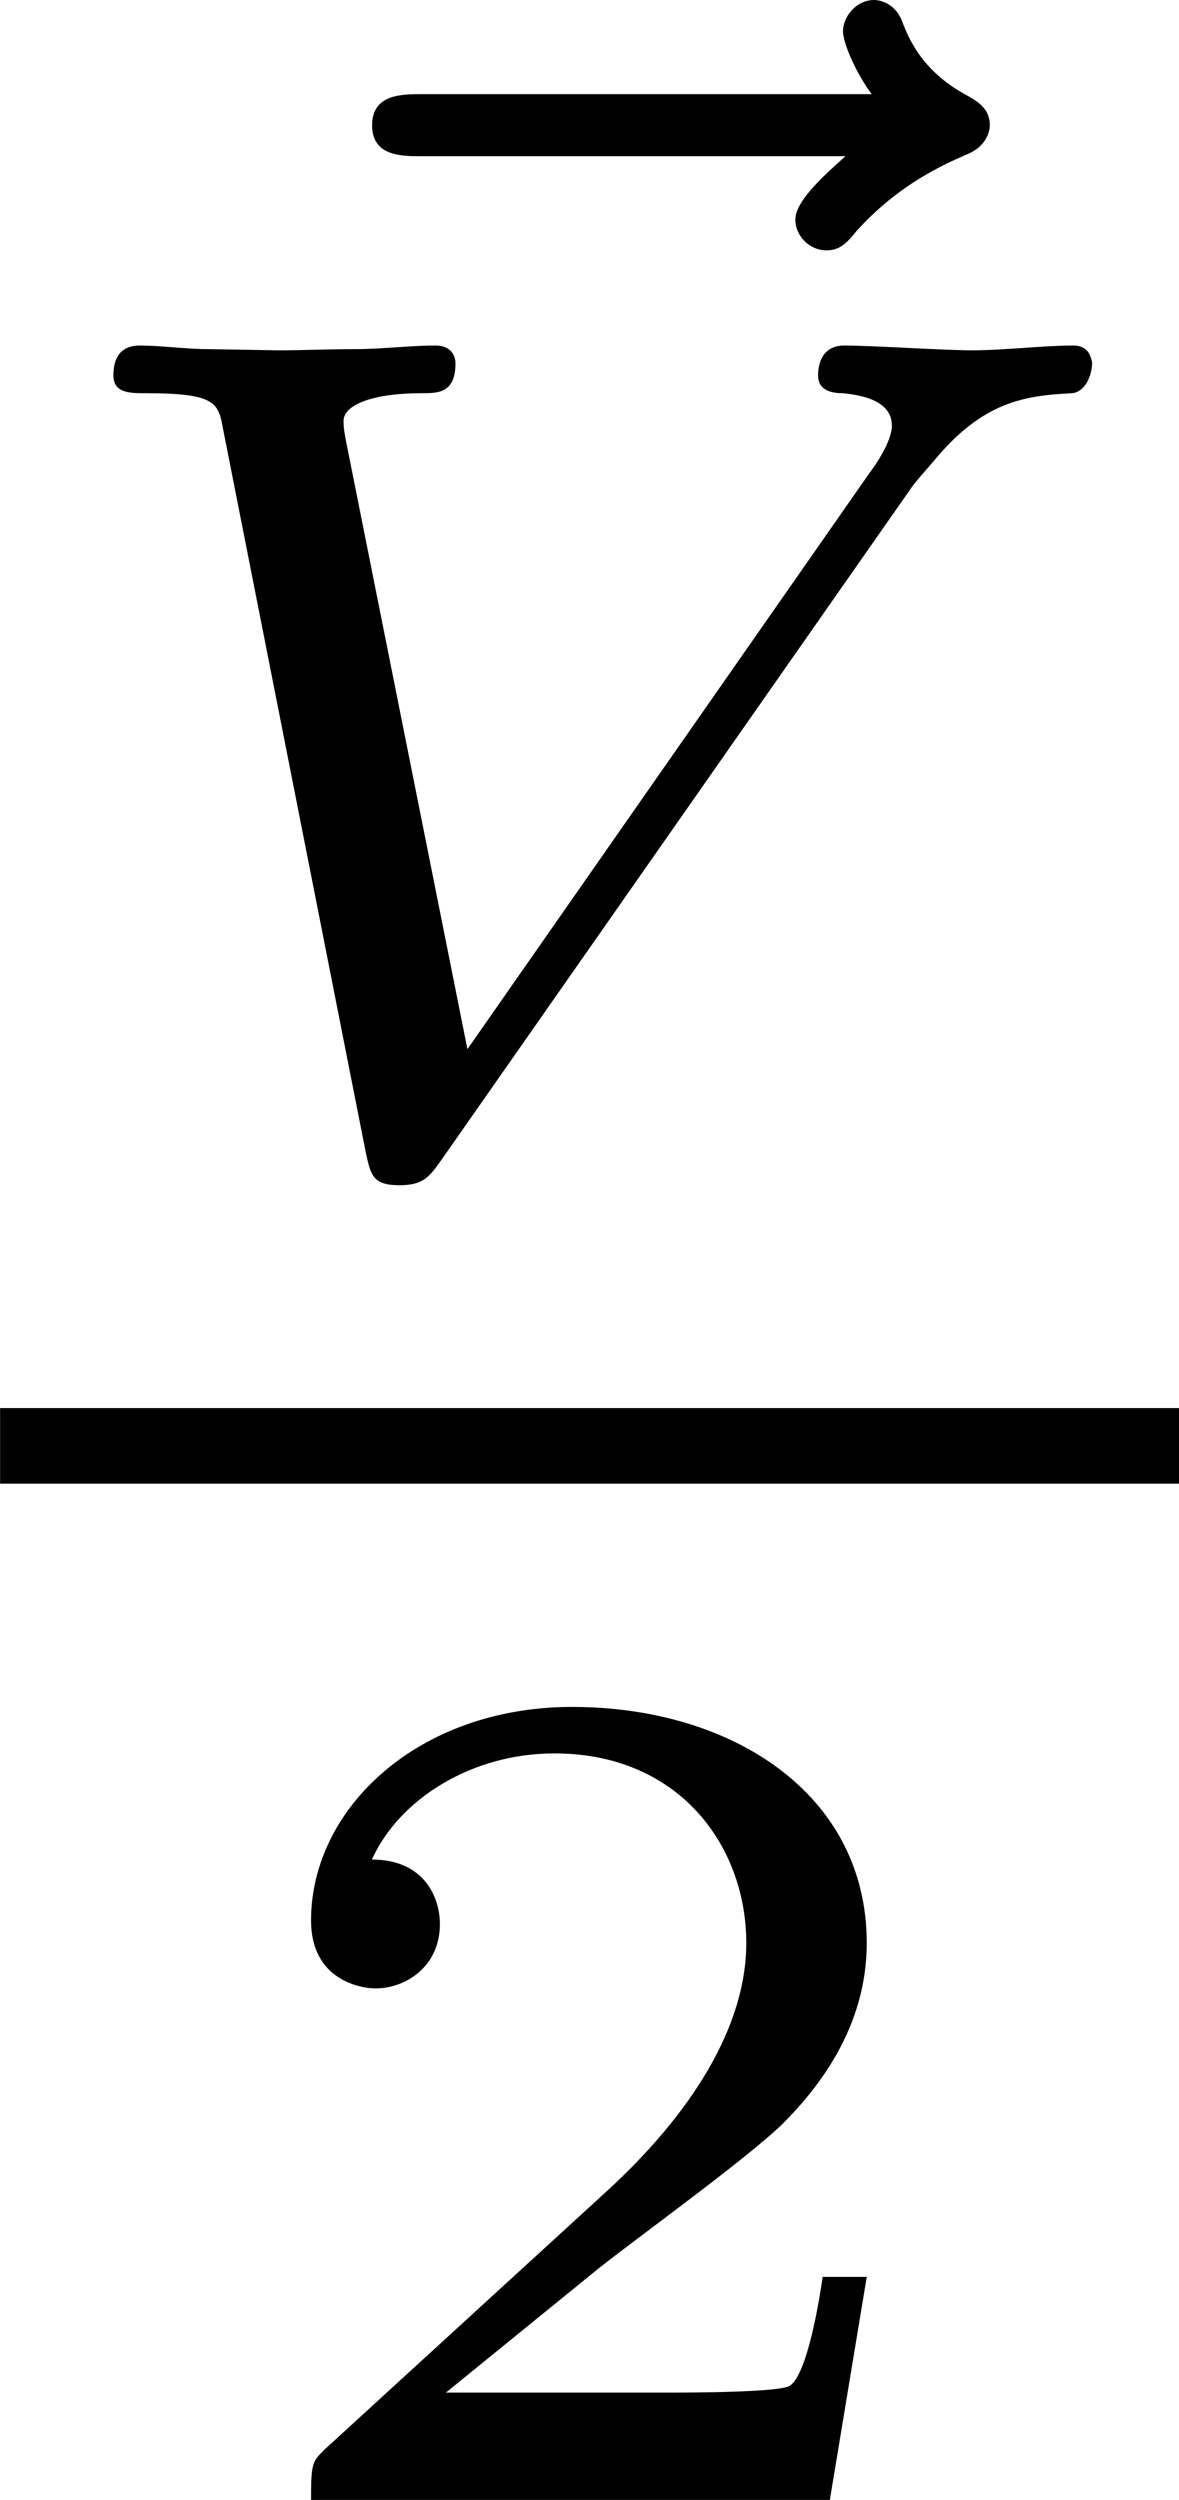 <?xml version='1.0' encoding='UTF-8'?>
<!-- This file was generated by dvisvgm 2.13.3 -->
<svg version='1.1' xmlns='http://www.w3.org/2000/svg' xmlns:xlink='http://www.w3.org/1999/xlink' width='11.822pt' height='25.062pt' viewBox='163.611 81.796 11.822 25.062'>
<defs>
<path id='g3-50' d='M3.216-1.118H2.995C2.983-1.034 2.923-.64 2.833-.574C2.792-.538 2.307-.538 2.224-.538H1.106L1.871-1.16C2.074-1.321 2.606-1.704 2.792-1.883C2.971-2.062 3.216-2.367 3.216-2.792C3.216-3.539 2.54-3.975 1.739-3.975C.968-3.975 .43-3.467 .43-2.905C.43-2.6 .687-2.564 .753-2.564C.903-2.564 1.076-2.672 1.076-2.887C1.076-3.019 .998-3.21 .735-3.21C.873-3.515 1.237-3.742 1.65-3.742C2.277-3.742 2.612-3.276 2.612-2.792C2.612-2.367 2.331-1.931 1.913-1.548L.496-.251C.436-.191 .43-.185 .43 0H3.031L3.216-1.118Z'/>
<path id='g1-86' d='M4.561-3.359C4.579-3.389 4.639-3.455 4.68-3.503C4.926-3.802 5.135-3.832 5.374-3.844C5.44-3.85 5.475-3.933 5.475-3.999C5.469-4.017 5.464-4.083 5.38-4.083C5.224-4.083 5.039-4.059 4.872-4.059C4.728-4.059 4.376-4.083 4.232-4.083C4.131-4.083 4.101-4.005 4.101-3.933C4.101-3.85 4.184-3.844 4.226-3.844C4.268-3.838 4.471-3.826 4.471-3.682C4.471-3.604 4.394-3.491 4.358-3.443L2.343-.556L1.733-3.61C1.722-3.67 1.722-3.682 1.722-3.706C1.722-3.778 1.847-3.844 2.116-3.844C2.194-3.844 2.283-3.844 2.283-3.993C2.283-4.011 2.277-4.083 2.182-4.083C2.056-4.083 1.913-4.065 1.781-4.065S1.524-4.059 1.393-4.059C1.393-4.059 1.04-4.065 1.04-4.065C.933-4.065 .807-4.083 .699-4.083C.634-4.083 .568-4.053 .568-3.933C.568-3.844 .652-3.844 .729-3.844C1.082-3.844 1.094-3.796 1.118-3.664L1.835-.03C1.859 .078 1.871 .126 2.002 .126C2.122 .126 2.152 .084 2.212 0L4.561-3.359Z'/>
<path id='g1-126' d='M3.652-3.521C3.581-3.455 3.401-3.306 3.401-3.204C3.401-3.12 3.473-3.049 3.557-3.049C3.622-3.049 3.658-3.084 3.706-3.144C3.915-3.377 4.142-3.479 4.268-3.533C4.364-3.575 4.376-3.652 4.376-3.676C4.376-3.766 4.304-3.802 4.25-3.832C4.035-3.951 3.969-4.113 3.939-4.19C3.903-4.292 3.82-4.304 3.796-4.304C3.706-4.304 3.64-4.22 3.64-4.148C3.64-4.083 3.712-3.927 3.784-3.832H1.524C1.429-3.832 1.279-3.832 1.279-3.676S1.429-3.521 1.524-3.521H3.652Z'/>
</defs>
<g id='page4' transform='matrix(2 0 0 2 0 0)'>
<use x='82.392' y='45.202' xlink:href='#g1-126'/>
<use x='81.806' y='46.713' xlink:href='#g1-86'/>
<rect x='81.806' y='47.956' height='.379' width='5.911'/>
<use x='82.935' y='53.429' xlink:href='#g3-50'/>
</g>
</svg>
